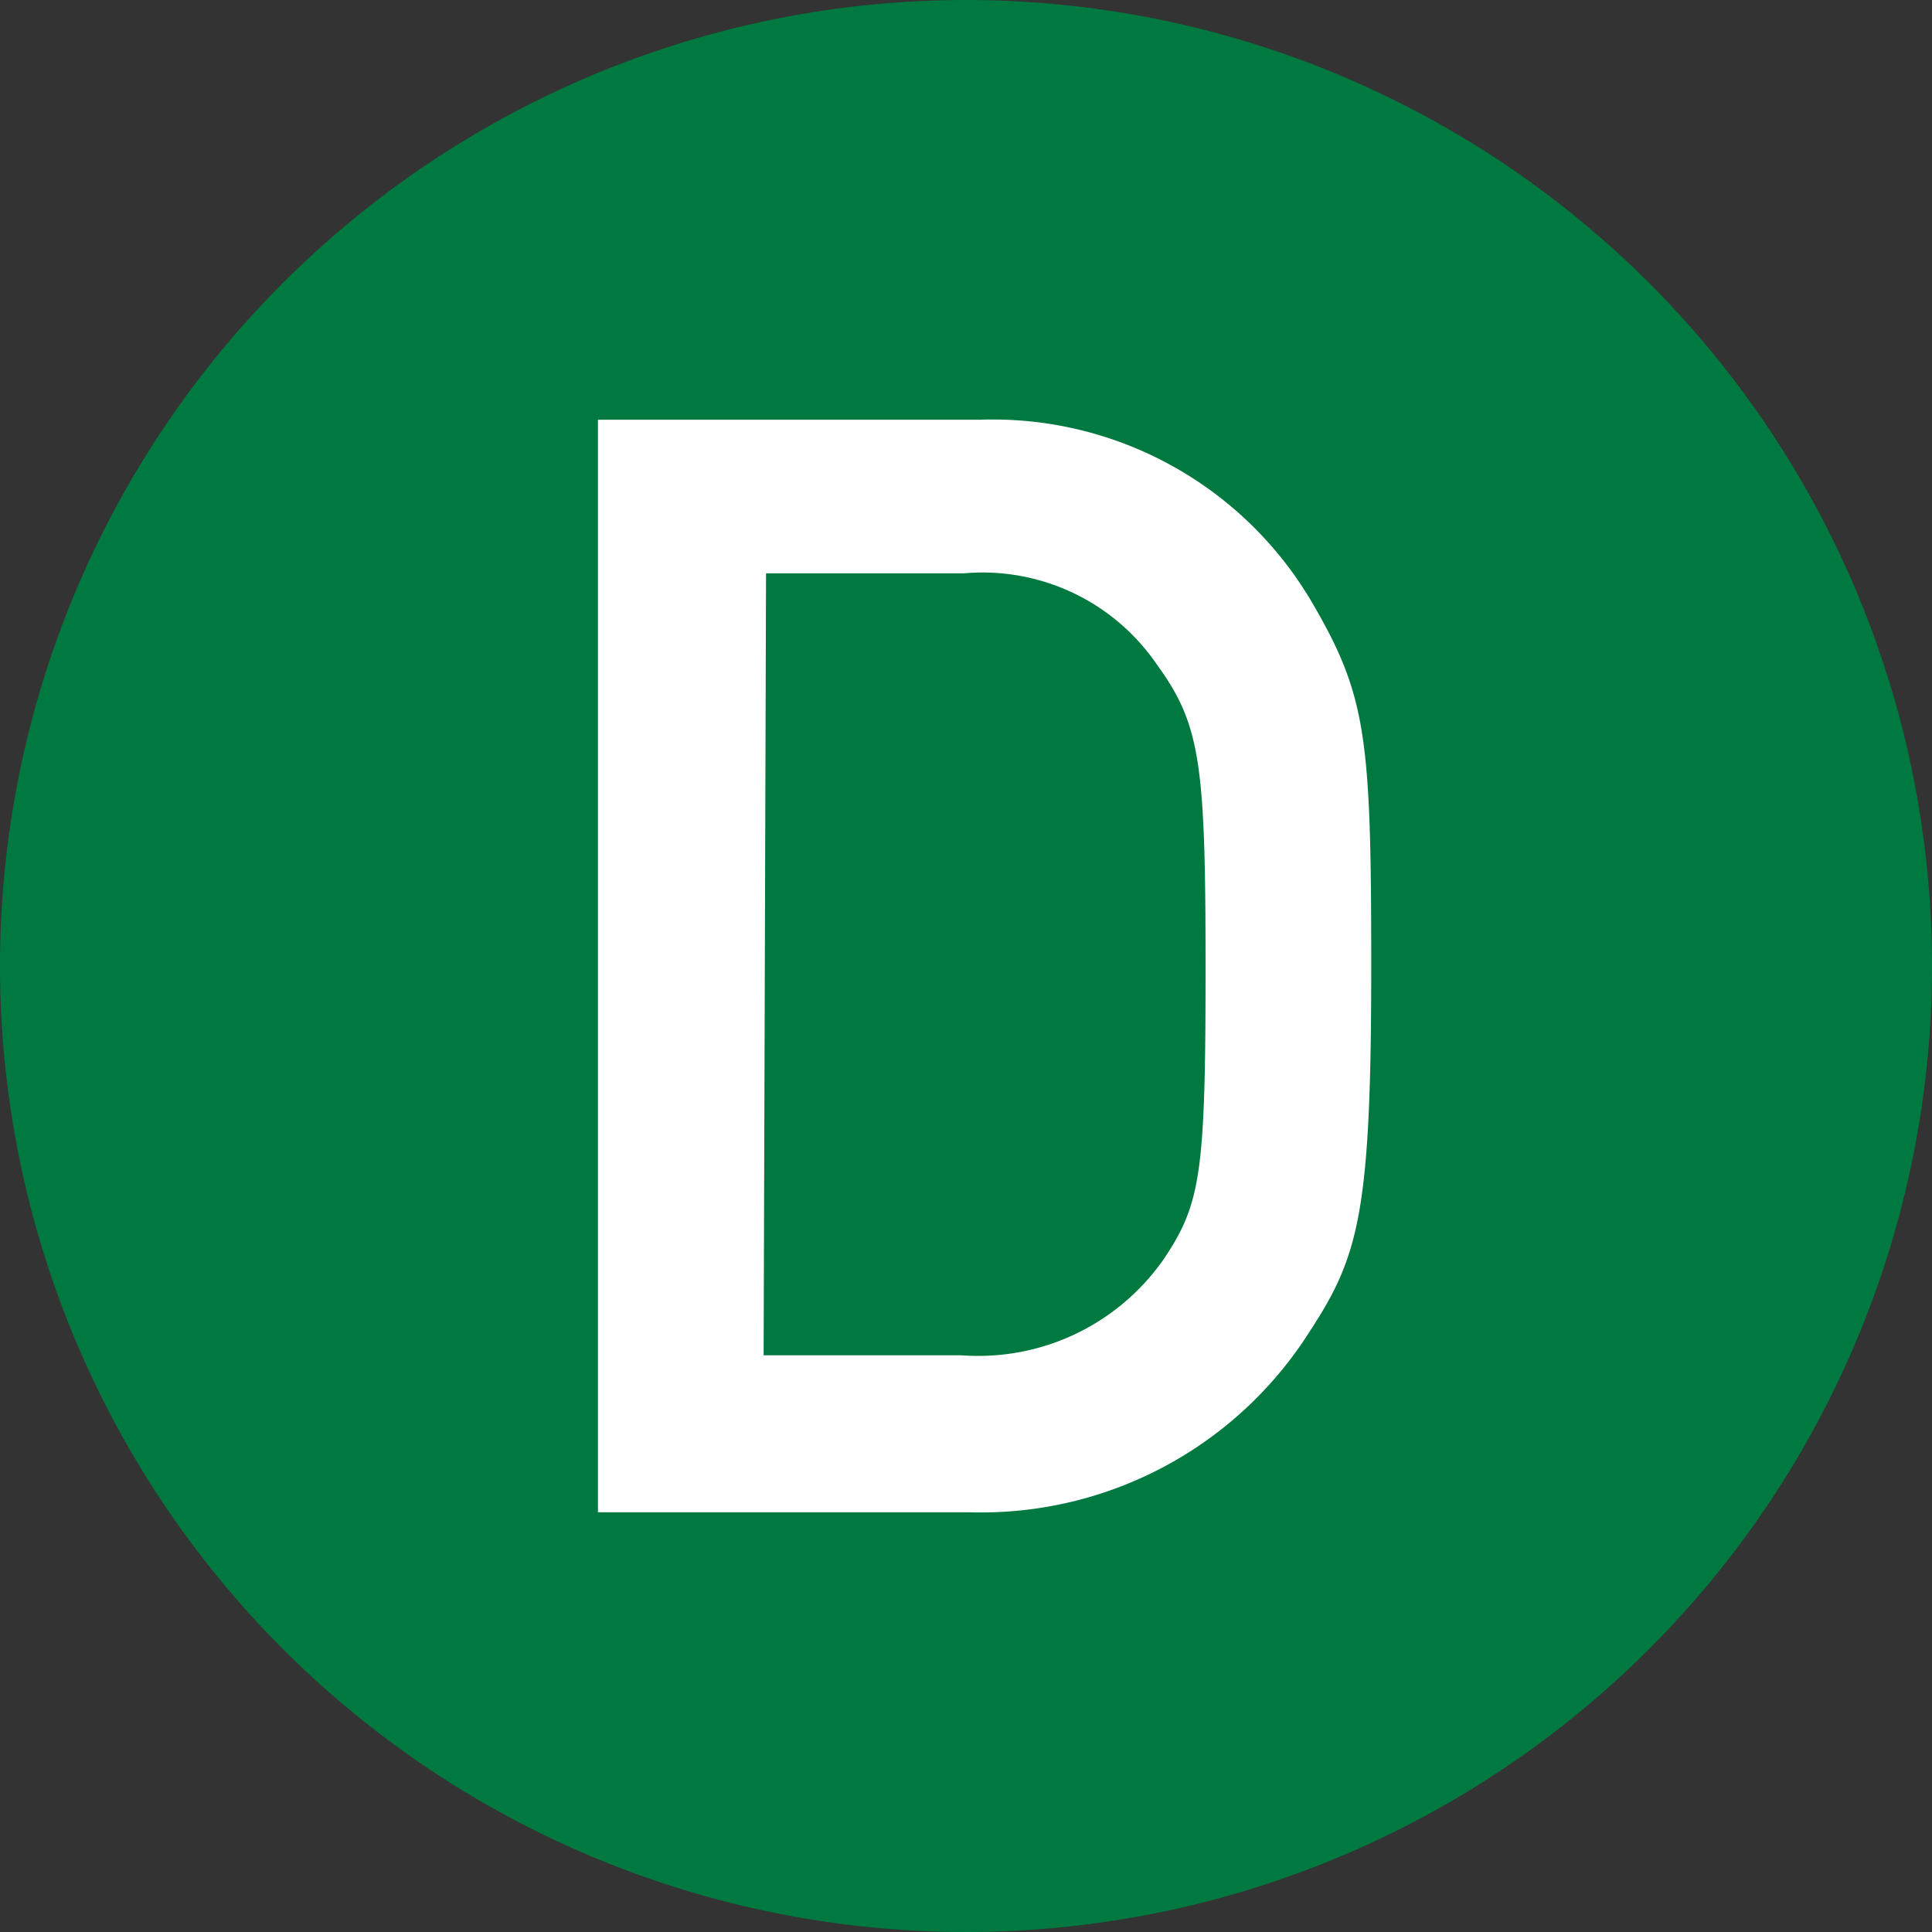 <svg xmlns="http://www.w3.org/2000/svg" viewBox="0 0 40 40"><rect x="0" y="0" width="40" height="40" fill="#333333" stroke="none"/><defs><style>.cls-1{fill:#007940;}.cls-2{fill:#fff;}</style></defs><title>キャンパスD</title><g id="レイヤー_2" data-name="レイヤー 2"><g id="レイヤー_1-2" data-name="レイヤー 1"><path class="cls-1" d="M40,20A20,20,0,1,1,20,0,20,20,0,0,1,40,20"/><path class="cls-2" d="M12.38,8.69h7.91a7.66,7.66,0,0,1,6.89,3.81c1.11,1.91,1.21,2.77,1.21,7.5,0,5.08-.25,6-1.27,7.56a8.05,8.05,0,0,1-7.05,3.75H12.38Zm3.43,19.37h4.1a4.68,4.68,0,0,0,4.19-2c.76-1.14.86-1.77.86-6s-.1-5.05-1-6.29a4.37,4.37,0,0,0-4-1.9h-4.1Z"/></g></g></svg>